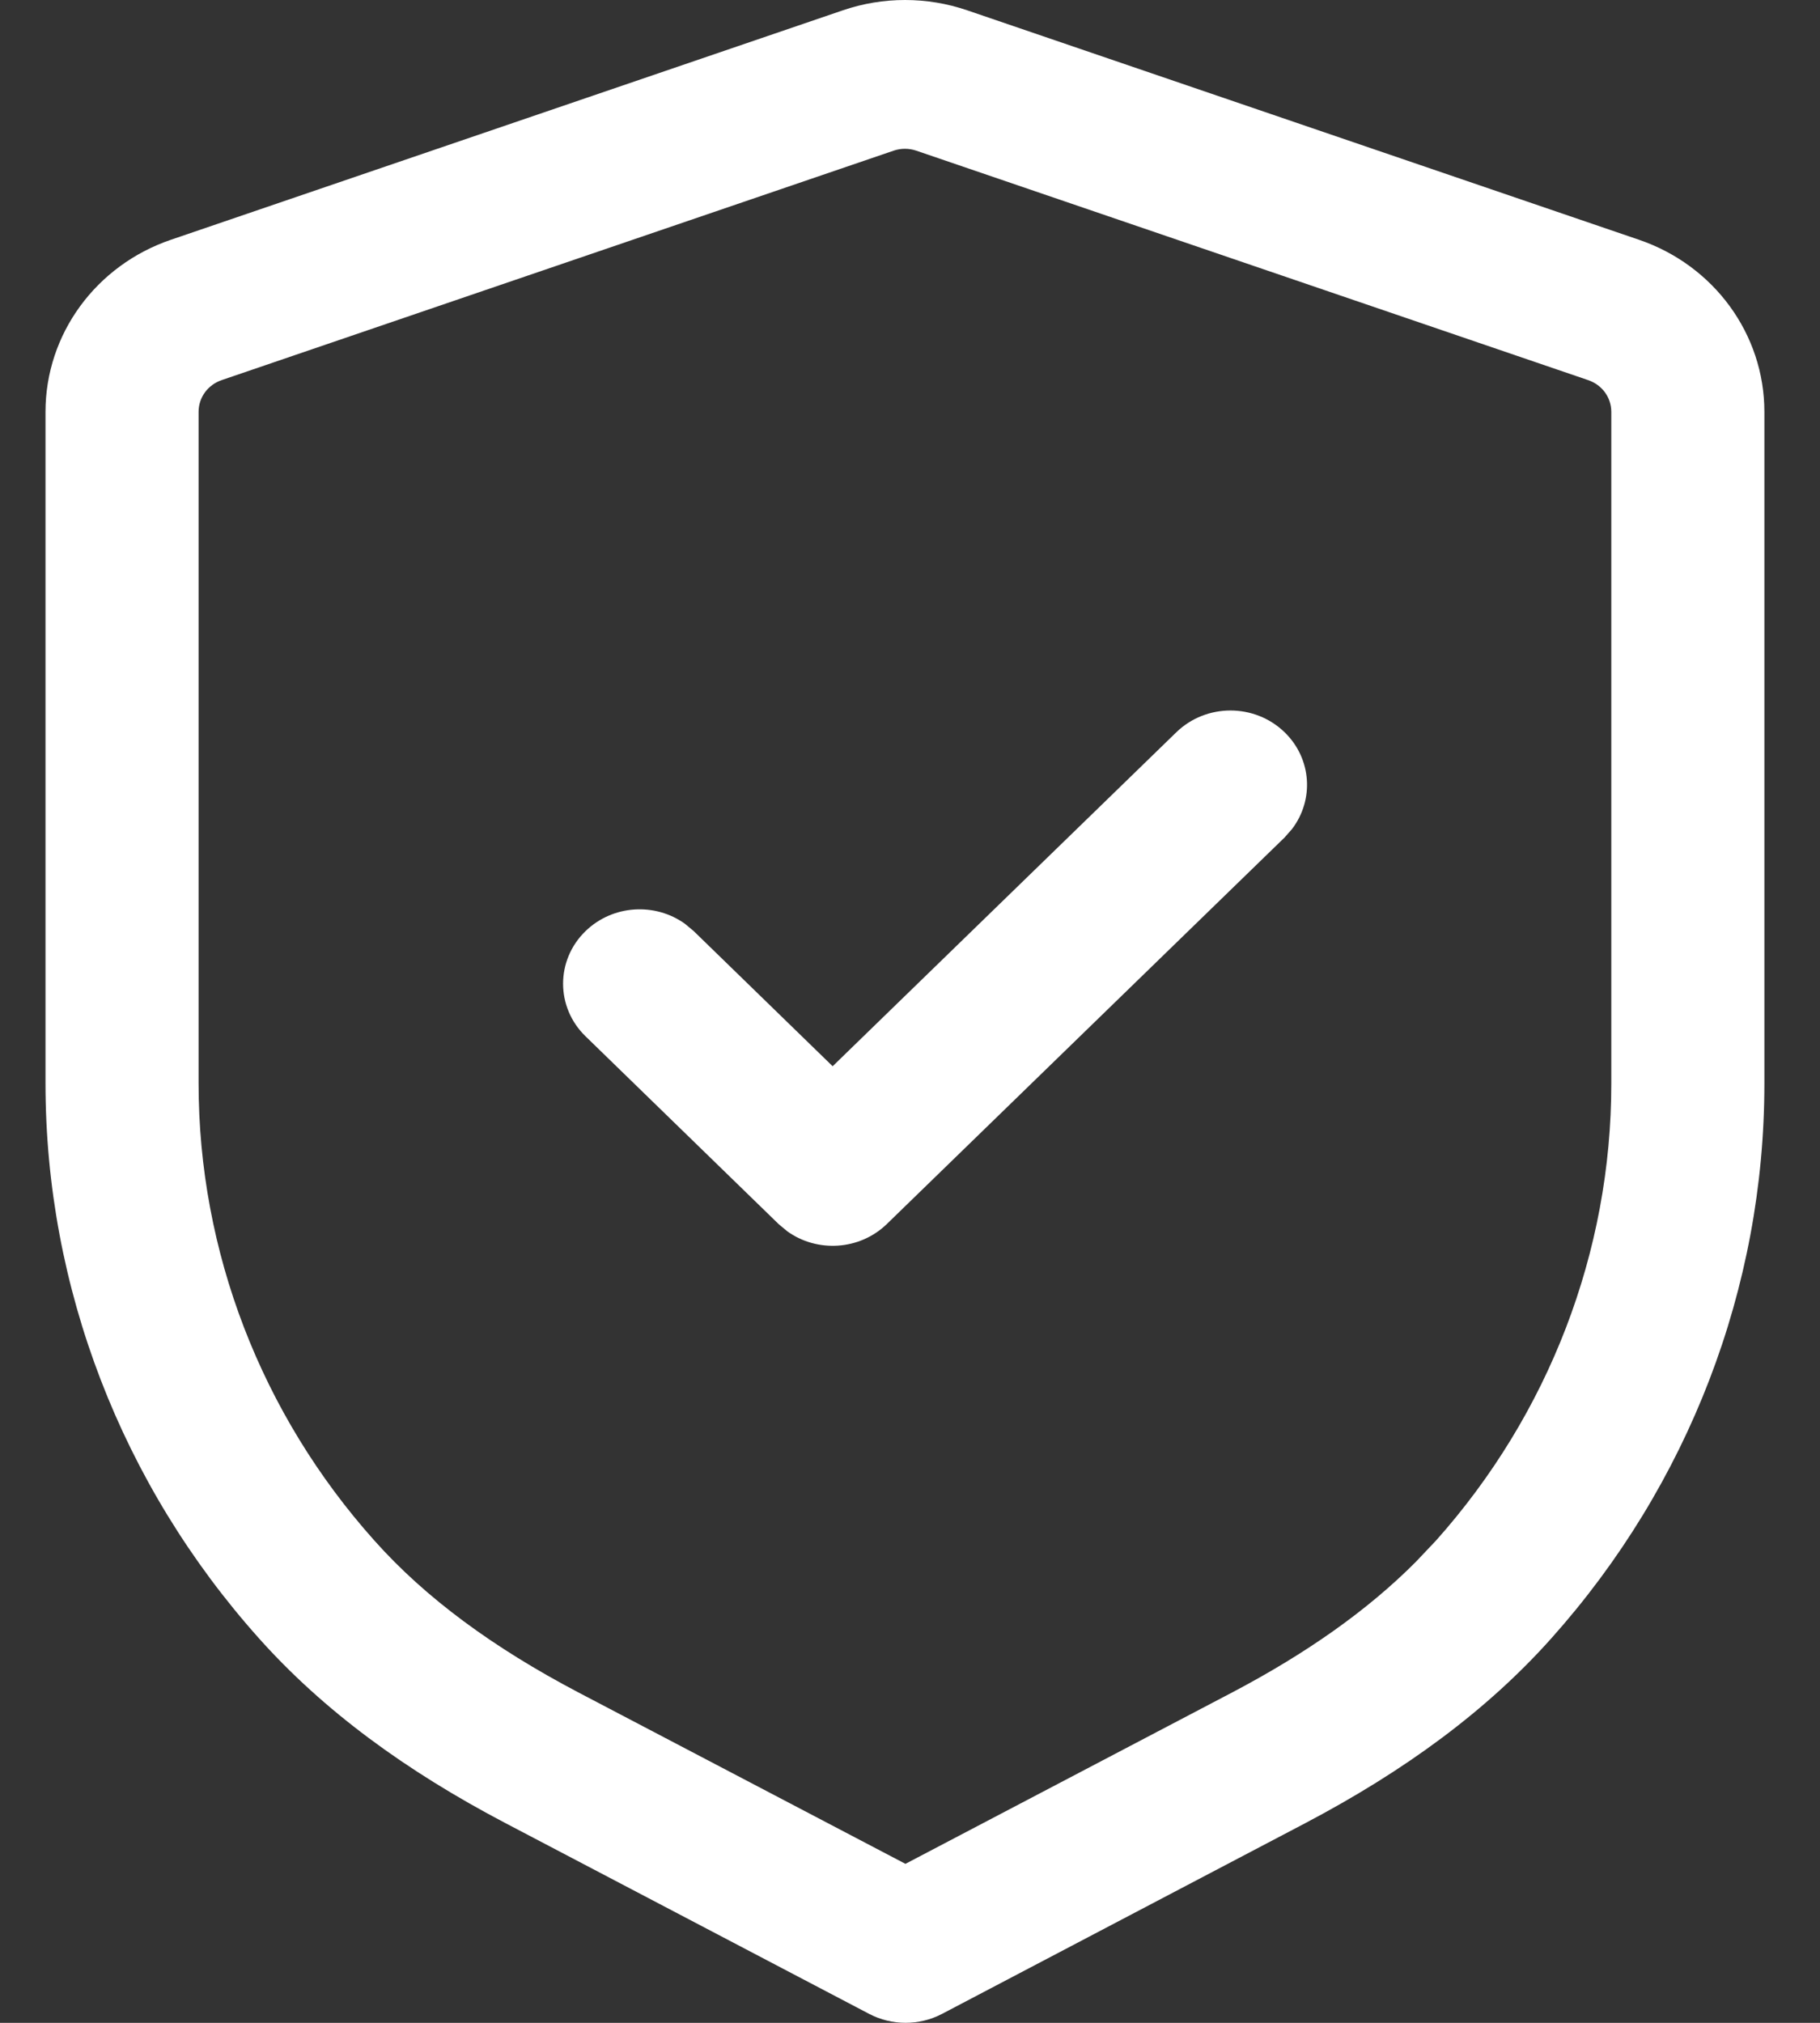 <svg width="18" height="20" viewBox="0 0 18 20" fill="none" xmlns="http://www.w3.org/2000/svg">
<rect x="0" y="0" width="18" height="20" fill="#333333" stroke="none"/>
<path fill-rule="evenodd" clip-rule="evenodd" d="M8.336 0.102L1.692 2.37C0.948 2.623 0.45 3.305 0.45 4.072V10.71C0.45 12.732 1.203 14.679 2.559 16.196C3.198 16.912 4.012 17.508 5 18.026L8.597 19.912C8.821 20.029 9.092 20.029 9.316 19.912L12.907 18.027C13.892 17.509 14.706 16.913 15.345 16.196C16.699 14.68 17.45 12.734 17.45 10.714V4.072C17.45 3.305 16.952 2.623 16.208 2.37L9.566 0.102C9.168 -0.034 8.734 -0.034 8.336 0.102ZM9.063 1.49L15.706 3.758C15.845 3.805 15.936 3.93 15.936 4.072V10.714C15.936 12.379 15.317 13.983 14.201 15.233L14.002 15.443C13.522 15.925 12.917 16.349 12.187 16.733L8.955 18.428L5.718 16.732C4.881 16.292 4.21 15.801 3.703 15.232C2.584 13.981 1.964 12.376 1.964 10.71V4.072C1.964 3.93 2.055 3.805 2.193 3.758L8.837 1.49C8.91 1.465 8.99 1.465 9.063 1.49ZM12.705 7.24C12.409 6.953 11.93 6.953 11.634 7.24L8.235 10.542L6.861 9.206L6.776 9.135C6.48 8.921 6.06 8.945 5.791 9.206C5.495 9.493 5.495 9.959 5.791 10.246L7.7 12.102L7.785 12.173C8.081 12.387 8.502 12.363 8.771 12.102L12.705 8.28L12.778 8.197C12.998 7.909 12.974 7.501 12.705 7.24Z" fill="white"/>
</svg>
